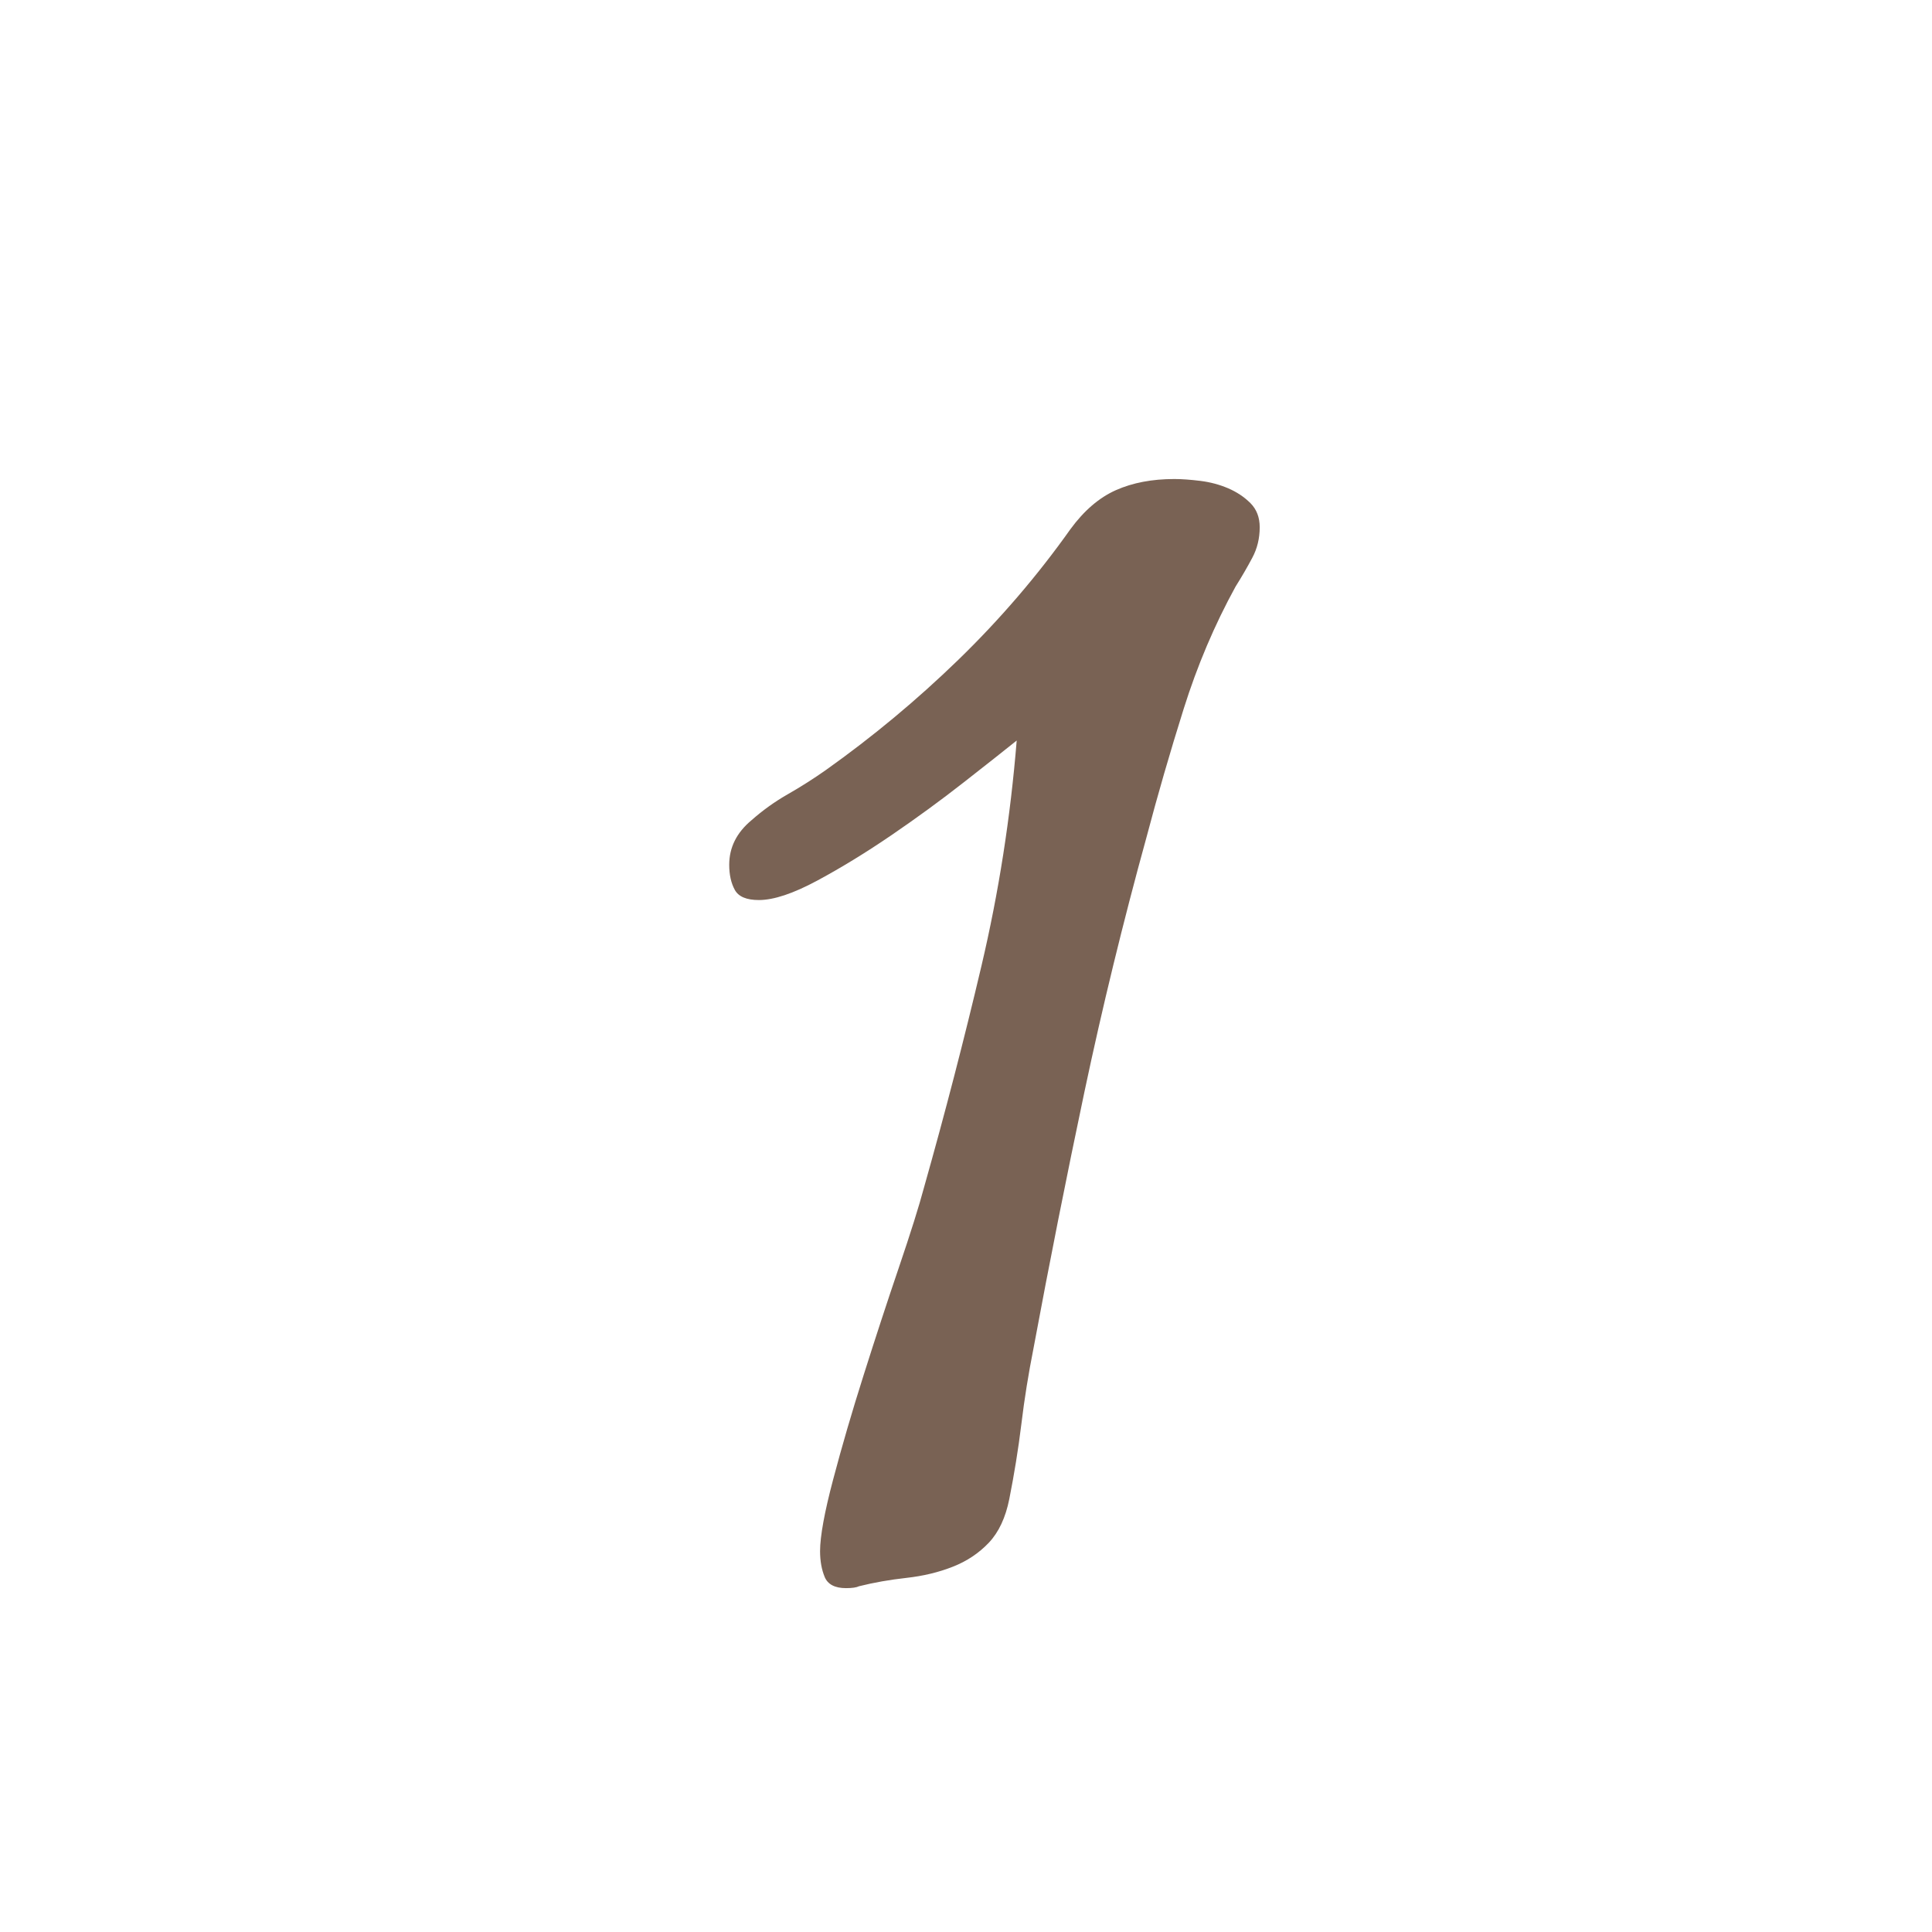 <?xml version="1.0" encoding="utf-8"?>
<!-- Generator: Adobe Illustrator 14.0.0, SVG Export Plug-In . SVG Version: 6.00 Build 43363)  -->
<!DOCTYPE svg PUBLIC "-//W3C//DTD SVG 1.1//EN" "http://www.w3.org/Graphics/SVG/1.1/DTD/svg11.dtd">
<svg version="1.1" id="レイヤー_1" xmlns="http://www.w3.org/2000/svg" xmlns:xlink="http://www.w3.org/1999/xlink" x="0px"
	 y="0px" width="50px" height="50px" viewBox="0 0 50 50" enable-background="new 0 0 50 50" xml:space="preserve">
<g>
	<path fill="#796254" d="M21.561,38.292c0.224-0.848,0.487-1.752,0.792-2.712c0.304-0.96,0.607-1.888,0.912-2.784
		c0.304-0.896,0.52-1.583,0.648-2.063c0.543-1.92,1.039-3.832,1.487-5.736c0.448-1.903,0.751-3.847,0.912-5.832
		c-0.32,0.257-0.776,0.617-1.368,1.08c-0.592,0.464-1.216,0.92-1.872,1.368c-0.656,0.448-1.296,0.84-1.92,1.176
		s-1.128,0.504-1.512,0.504c-0.32,0-0.528-0.087-0.624-0.264c-0.096-0.176-0.144-0.392-0.144-0.648c0-0.448,0.191-0.832,0.575-1.152
		c0.288-0.255,0.601-0.48,0.937-0.672s0.664-0.4,0.983-0.624c1.216-0.864,2.36-1.815,3.433-2.856
		c1.071-1.04,2.041-2.167,2.904-3.384c0.352-0.48,0.744-0.816,1.176-1.008s0.936-0.288,1.512-0.288c0.193,0,0.416,0.017,0.672,0.048
		c0.256,0.032,0.496,0.096,0.721,0.192c0.223,0.096,0.416,0.224,0.576,0.384c0.16,0.161,0.24,0.369,0.24,0.624
		c0,0.288-0.064,0.552-0.193,0.792c-0.127,0.24-0.271,0.488-0.432,0.744c-0.545,0.992-0.992,2.048-1.344,3.168
		c-0.352,1.121-0.672,2.225-0.959,3.312c-0.609,2.208-1.145,4.408-1.609,6.6c-0.463,2.193-0.904,4.409-1.32,6.648
		c-0.127,0.641-0.232,1.288-0.311,1.944c-0.08,0.656-0.186,1.304-0.313,1.943c-0.096,0.48-0.272,0.856-0.528,1.128
		c-0.257,0.271-0.568,0.48-0.937,0.624c-0.368,0.145-0.768,0.24-1.199,0.288c-0.433,0.048-0.841,0.12-1.225,0.216
		c-0.064,0.032-0.176,0.049-0.336,0.049c-0.288,0-0.473-0.097-0.552-0.288c-0.08-0.192-0.12-0.417-0.12-0.672
		C21.225,39.756,21.336,39.141,21.561,38.292z"/>
</g>
</svg>
